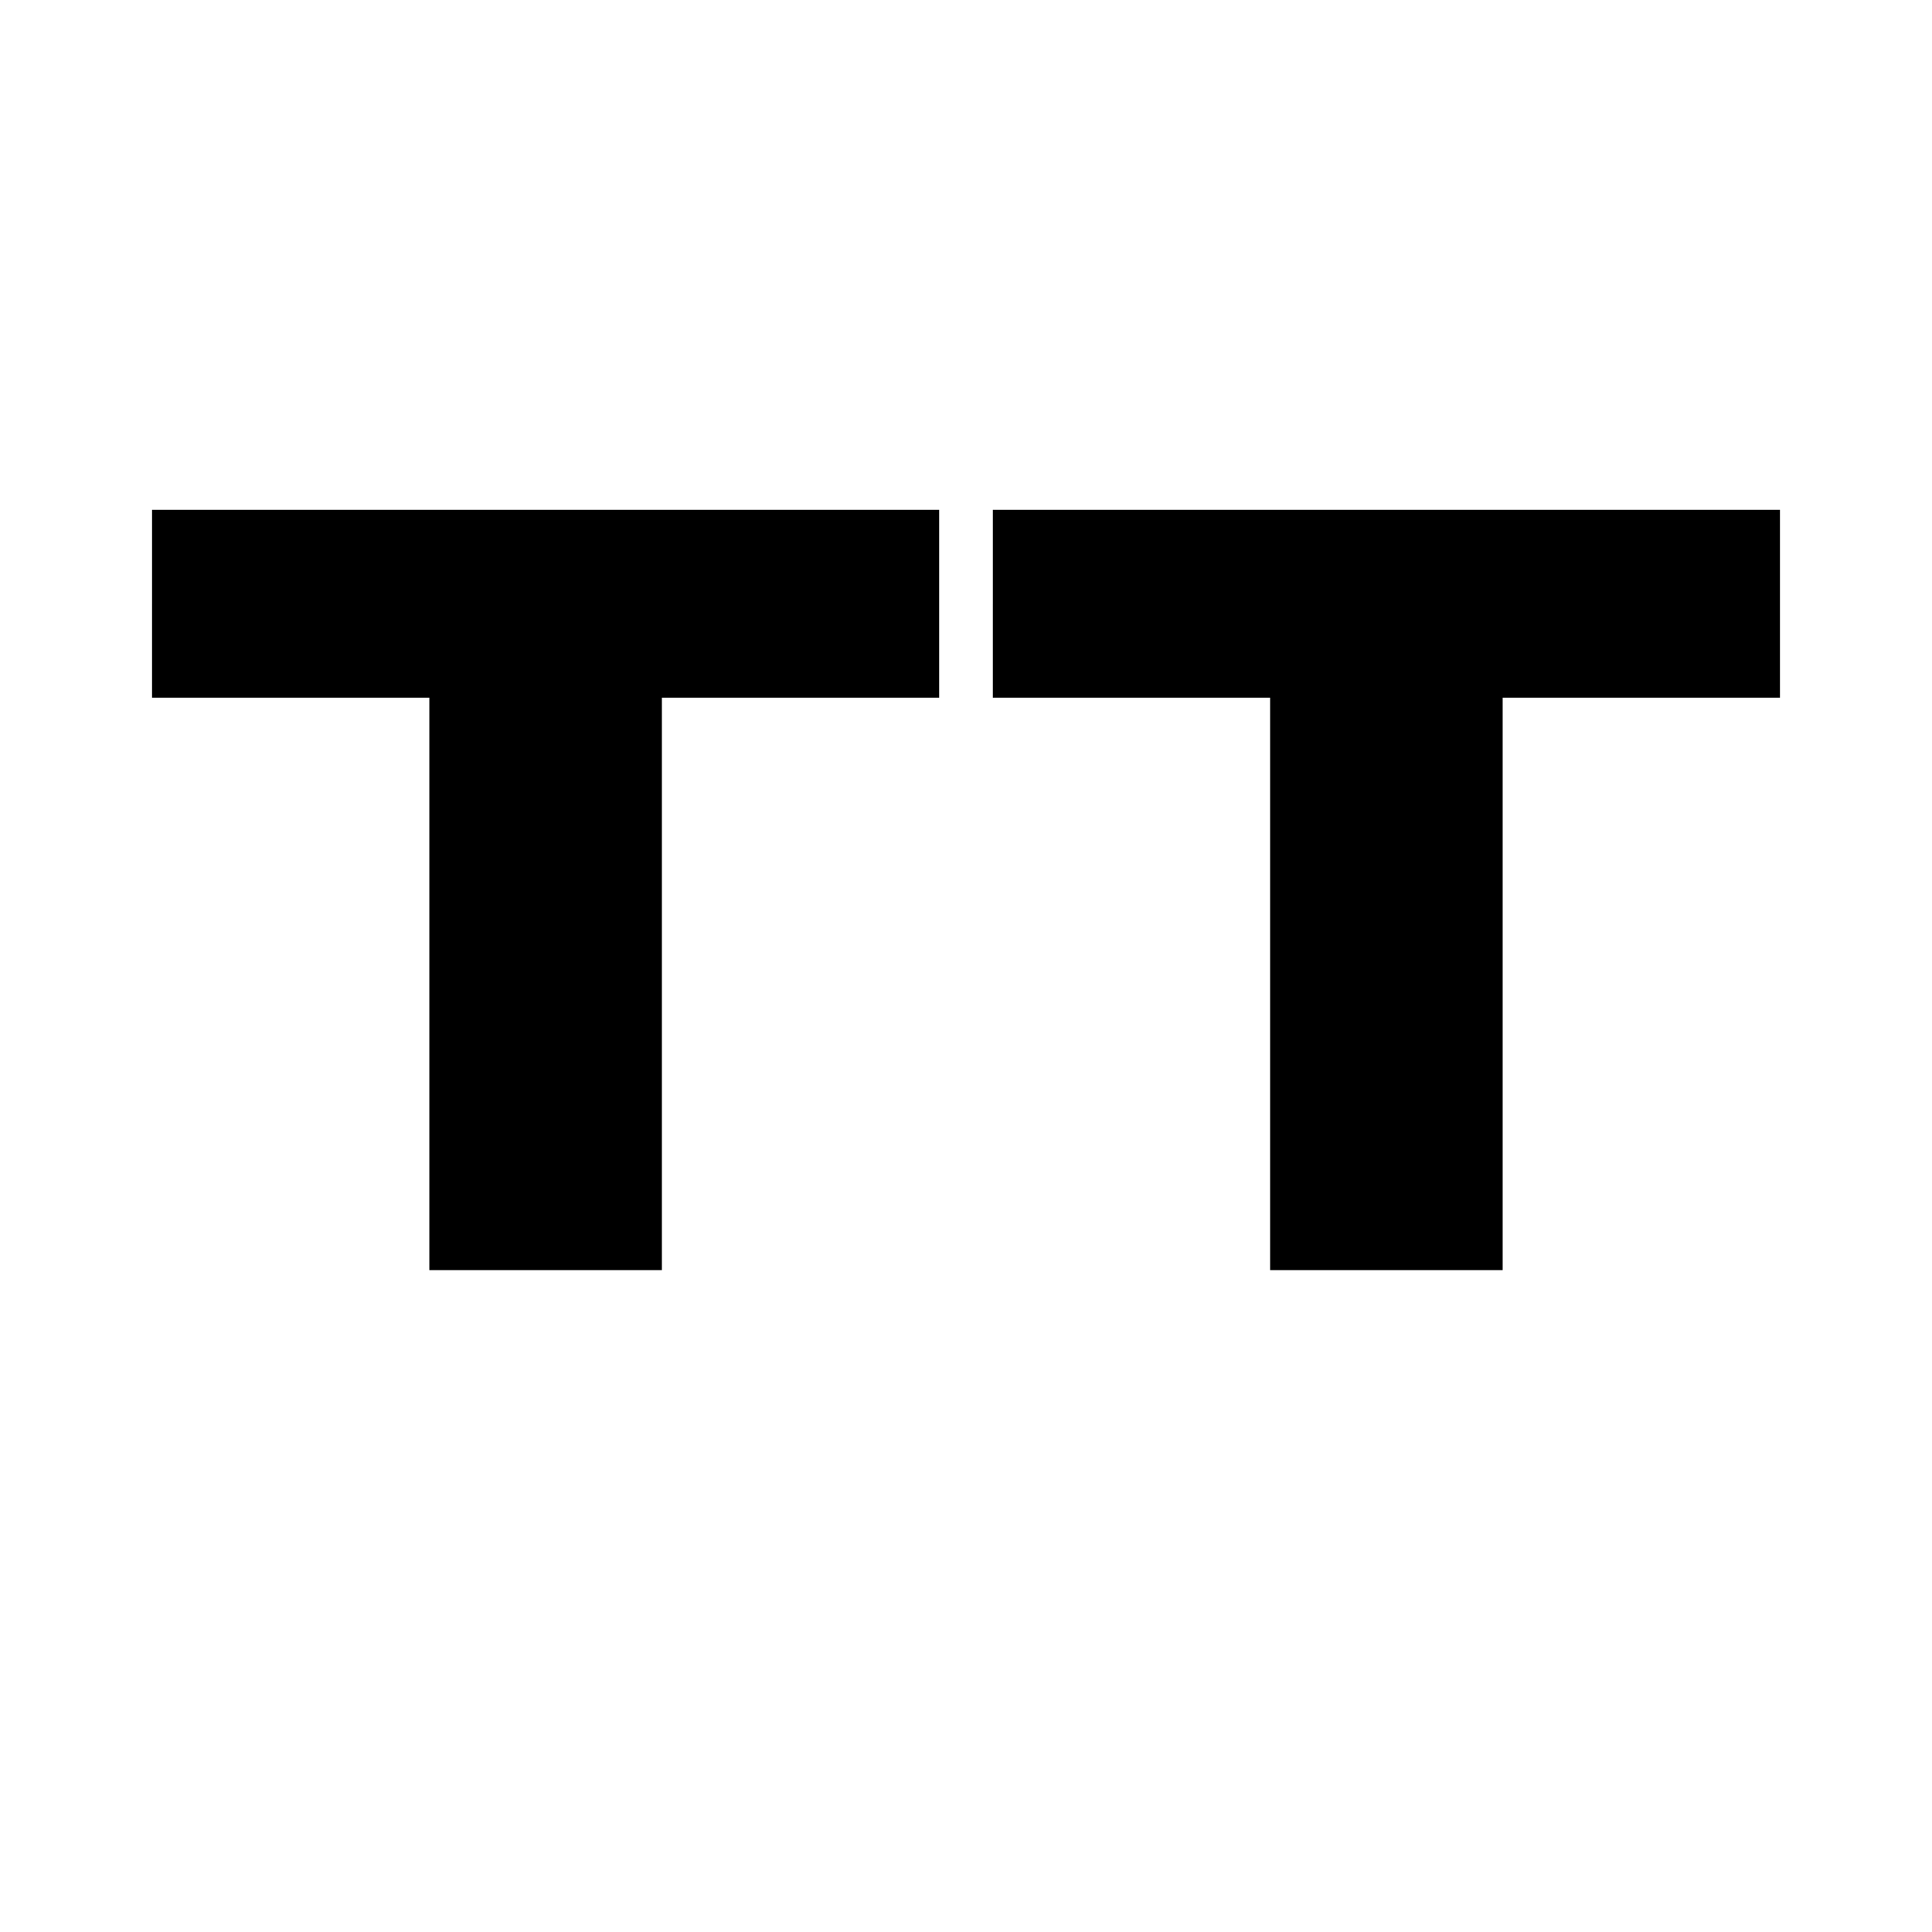 <?xml version="1.0" standalone="no"?>
<!DOCTYPE svg PUBLIC "-//W3C//DTD SVG 20010904//EN"
 "http://www.w3.org/TR/2001/REC-SVG-20010904/DTD/svg10.dtd">
<svg version="1.0" xmlns="http://www.w3.org/2000/svg"
 width="216pt" height="216pt" viewBox="0 0 216 216"
 preserveAspectRatio="xMidYMid meet">
<g transform="translate(0,216) scale(0.1,-0.1)"
fill="#000000" stroke="none">
<path d="M170 1485 l0 -105 155 0 155 0 0 -320 0 -320 130 0 130 0 0 320 0
320 155 0 155 0 0 105 0 105 -440 0 -440 0 0 -105z"/>
<path d="M1110 1485 l0 -105 155 0 155 0 0 -320 0 -320 130 0 130 0 0 320 0
320 155 0 155 0 0 105 0 105 -440 0 -440 0 0 -105z"/>
</g>
</svg>
